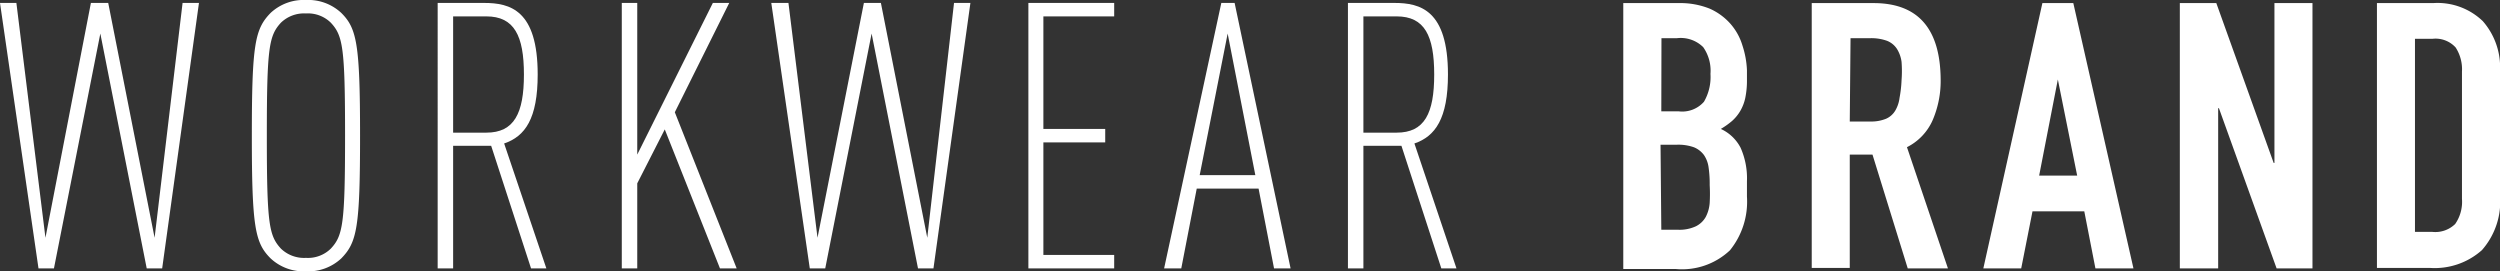 <svg xmlns="http://www.w3.org/2000/svg" viewBox="0 0 161.71 17.55"><rect x="0" y="0" width="161.71" height="17.55" fill="#333333" stroke="none"/><defs><style>.cls-1{fill:#fff;}</style></defs><title>title_brand</title><g id="レイヤー_2" data-name="レイヤー 2"><g id="レイヤー_1-2" data-name="レイヤー 1"><path class="cls-1" d="M10.49,17.36h-1l-3-15.19-3,15.19h-1L0,.19H1.06L2.94,15.38,5.88.19H7l3,15.19L11.81.19h1.06Z"/><path class="cls-1" d="M22.08,16.71a3.13,3.13,0,0,1-2.29.84,3.13,3.13,0,0,1-2.29-.84c-1-1-1.21-2-1.21-7.93s.2-6.9,1.21-7.94A3.13,3.13,0,0,1,19.79,0a3.13,3.13,0,0,1,2.29.84c1,1,1.21,2,1.21,7.94S23.09,15.67,22.08,16.71ZM21.4,1.47a2.11,2.11,0,0,0-1.61-.6,2.15,2.15,0,0,0-1.62.6c-.77.84-.91,1.59-.91,7.31s.14,6.46.91,7.3a2.15,2.15,0,0,0,1.62.6,2.11,2.11,0,0,0,1.61-.6c.78-.84.92-1.59.92-7.3S22.18,2.31,21.4,1.47Z"/><path class="cls-1" d="M34.35,17.36,31.77,9.43H29.31v7.93h-1V.19h3c1.69,0,3.47.46,3.47,4.63,0,2.85-.81,4-2.17,4.46l2.73,8.08ZM31.46,1.06H29.31V8.58h2.15c1.8,0,2.43-1.25,2.43-3.76S33.26,1.06,31.46,1.06Z"/><path class="cls-1" d="M46.57,17.36,43,8.37l-1.78,3.49v5.5h-1V.19h1V10L46.11.19h1.06L43.65,7.26l4,10.1Z"/><path class="cls-1" d="M60.38,17.36h-1l-3-15.19-3,15.19h-1L49.89.19H51l1.88,15.19,3-15.19h1.1l3,15.19L61.71.19h1.06Z"/><path class="cls-1" d="M66.52,17.36V.19h5.55v.87H67.49V8.34h4v.87h-4v7.28h4.58v.87Z"/><path class="cls-1" d="M82.41,17.36l-1-5.16h-4l-1,5.16H75.3L79,.19h.86l3.62,17.17Zm-3-15.19-1.81,9.16H81.2Z"/><path class="cls-1" d="M93.23,17.36,90.65,9.43H88.19v7.93h-1V.19h3c1.68,0,3.47.46,3.47,4.63,0,2.85-.82,4-2.17,4.46l2.72,8.08ZM90.34,1.06H88.19V8.58h2.15c1.81,0,2.43-1.25,2.43-3.76S92.15,1.06,90.34,1.06Z"/><path class="cls-1" d="M105,.2h3.59a5.1,5.1,0,0,1,2,.36,3.89,3.89,0,0,1,1.36,1,3.77,3.77,0,0,1,.76,1.39A5.84,5.84,0,0,1,113,4.54v.62a5.57,5.57,0,0,1-.11,1.18,2.84,2.84,0,0,1-.33.85,2.7,2.7,0,0,1-.53.64,5.09,5.09,0,0,1-.72.51,2.71,2.71,0,0,1,1.28,1.22,4.86,4.86,0,0,1,.41,2.16v1a5,5,0,0,1-1.1,3.47,4.51,4.51,0,0,1-3.51,1.21H105Zm2.46,7h1.11a1.87,1.87,0,0,0,1.65-.62,3.19,3.19,0,0,0,.42-1.8,2.65,2.65,0,0,0-.47-1.73,2.07,2.07,0,0,0-1.7-.58h-1Zm0,7.66h1.06a2.51,2.51,0,0,0,1.17-.22,1.49,1.49,0,0,0,.64-.6,2.31,2.31,0,0,0,.26-.92,10.26,10.26,0,0,0,0-1.15,7.42,7.42,0,0,0-.07-1.13,1.85,1.85,0,0,0-.3-.81,1.53,1.53,0,0,0-.64-.5,3,3,0,0,0-1.09-.17h-1.08Z"/><path class="cls-1" d="M117.19.2h4q4.33,0,4.34,5A6.41,6.41,0,0,1,125,7.8a3.56,3.56,0,0,1-1.65,1.72L126,17.36h-2.6L121.12,10h-1.47v7.33h-2.46Zm2.46,7.66H121a2.49,2.49,0,0,0,1-.18,1.3,1.3,0,0,0,.59-.52,2.14,2.14,0,0,0,.28-.83A7.74,7.74,0,0,0,123,5.19,7.79,7.79,0,0,0,123,4a2.09,2.09,0,0,0-.3-.84,1.36,1.36,0,0,0-.64-.52,3,3,0,0,0-1.09-.17h-1.27Z"/><path class="cls-1" d="M132.11.2h2L138,17.36h-2.46l-.72-3.69h-3.35l-.73,3.69h-2.45Zm1,4.94h0l-1.21,6.22h2.46Z"/><path class="cls-1" d="M141,.2h2.36l3.71,10.34h.05V.2h2.46V17.36h-2.32L143.53,7h-.05V17.36H141Z"/><path class="cls-1" d="M153.75.2h3.64a4.22,4.22,0,0,1,3.21,1.17,4.54,4.54,0,0,1,1.11,3.26v8a4.76,4.76,0,0,1-1.17,3.55,4.59,4.59,0,0,1-3.37,1.15h-3.42ZM156.21,15h1.13a1.84,1.84,0,0,0,1.47-.51,2.52,2.52,0,0,0,.44-1.63V4.63a2.59,2.59,0,0,0-.41-1.56,1.76,1.76,0,0,0-1.5-.56h-1.13Z"/></g></g></svg>